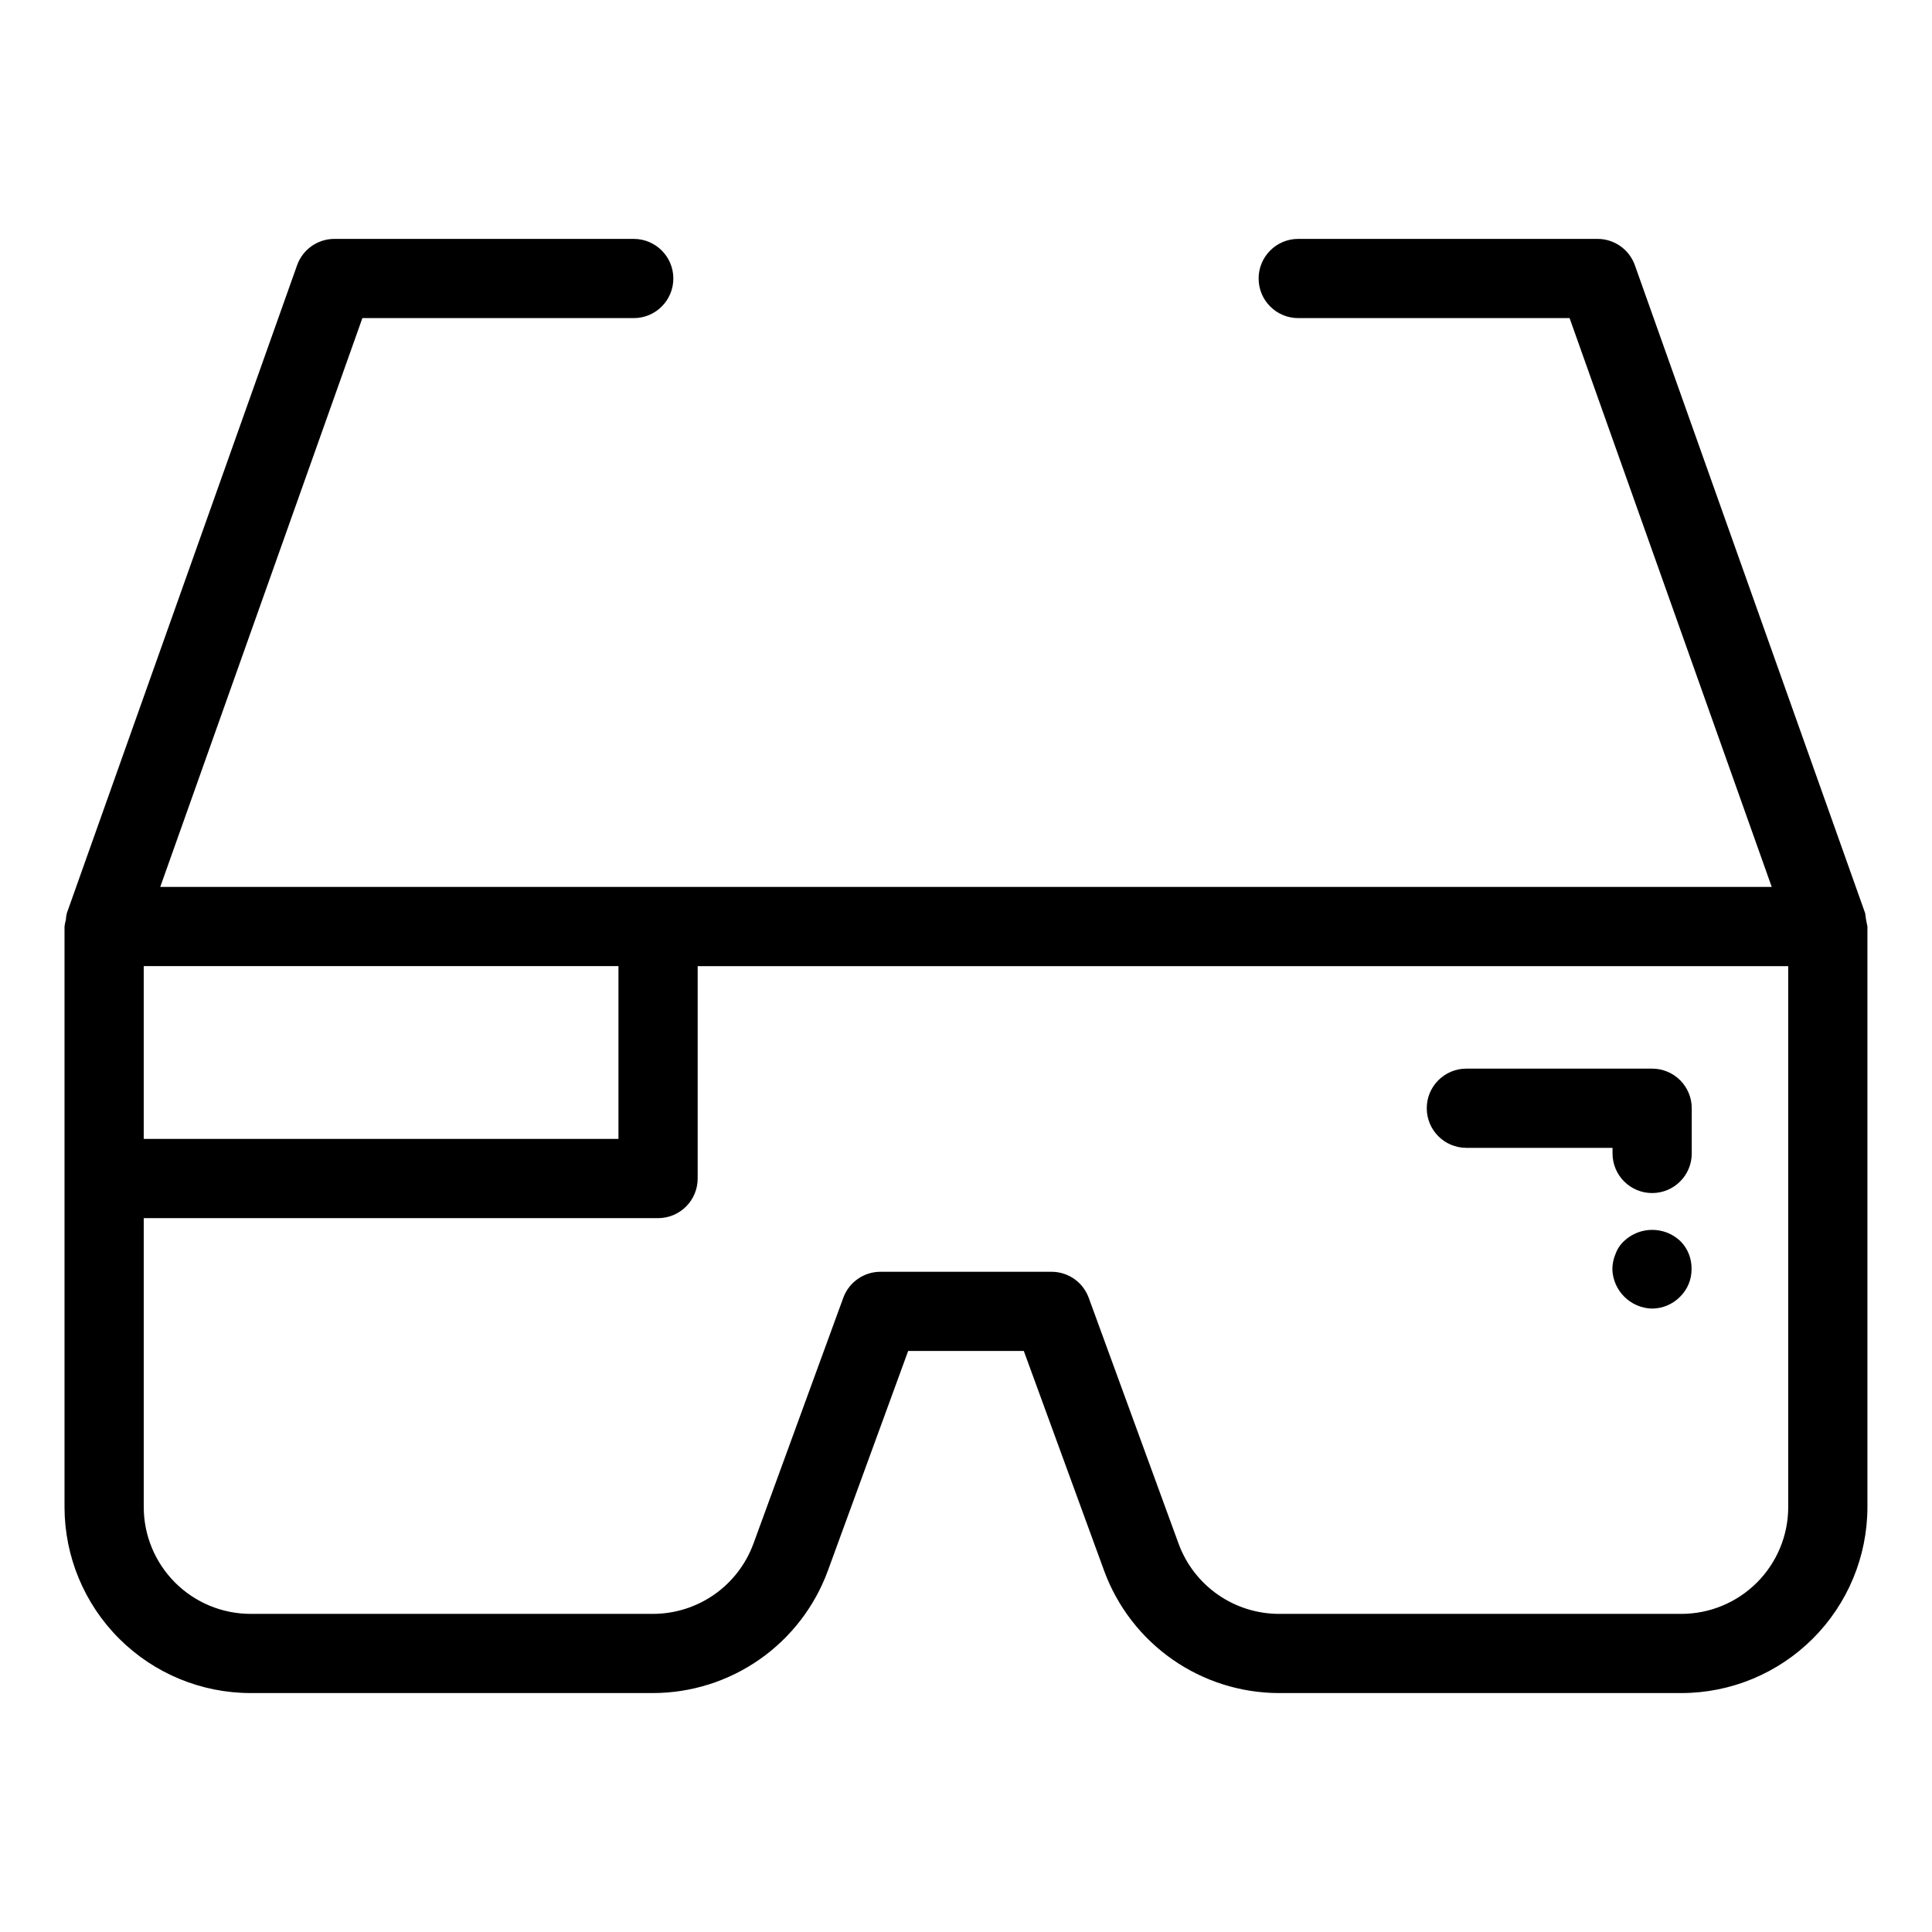 <?xml version="1.0" encoding="UTF-8"?>
<!-- Uploaded to: ICON Repo, www.svgrepo.com, Generator: ICON Repo Mixer Tools -->
<svg fill="#000000" width="800px" height="800px" version="1.1" viewBox="144 144 512 512" xmlns="http://www.w3.org/2000/svg">
 <g>
  <path d="m638.29 386.02-61.031-171.73c-1.488-4.184-5.449-6.981-9.891-6.981h-79.324c-5.797 0-10.496 4.699-10.496 10.496 0 5.797 4.699 10.496 10.496 10.496h71.914l53.57 150.74h-427.06l53.566-150.74h71.914c5.797 0 10.496-4.699 10.496-10.496 0-5.797-4.699-10.496-10.496-10.496h-79.324c-4.441 0-8.402 2.797-9.891 6.981l-61.027 171.73c-0.141 0.582-0.223 1.176-0.254 1.777-0.168 0.566-0.285 1.148-0.352 1.738v153.86c0.016 13.066 5.211 25.598 14.453 34.836 9.242 9.242 21.77 14.438 34.84 14.449h106.68c10.102-0.02 19.953-3.133 28.23-8.922 8.277-5.785 14.582-13.969 18.07-23.445l21.301-58.293h30.648l21.301 58.285h-0.004c3.488 9.48 9.793 17.664 18.07 23.453s18.129 8.902 28.23 8.922h106.68c13.066-0.012 25.594-5.207 34.836-14.449 9.242-9.238 14.441-21.77 14.453-34.836v-153.86c-0.266-1.16-0.469-2.336-0.602-3.516zm-330.39 14.012v45.793h-125.81v-45.793zm310 143.37c-0.008 7.5-2.992 14.691-8.301 19.996-5.305 5.305-12.496 8.289-19.996 8.297h-106.68c-5.797-0.012-11.453-1.797-16.207-5.121-4.75-3.32-8.371-8.02-10.371-13.461l-23.82-65.184c-1.516-4.141-5.453-6.894-9.863-6.894h-45.324c-4.406 0-8.348 2.754-9.859 6.894l-23.82 65.191-0.004-0.004c-2 5.441-5.621 10.137-10.375 13.461-4.75 3.32-10.406 5.106-16.203 5.117h-106.68c-7.504-0.008-14.695-2.992-20-8.297-5.305-5.305-8.293-12.496-8.301-19.996v-76.582h136.3c2.785 0 5.453-1.105 7.422-3.074s3.074-4.641 3.074-7.422v-56.289h289.01z"/>
  <path d="m532.6 448.19h38.734v1.48l0.004 0.004c0 5.797 4.699 10.496 10.496 10.496 5.797 0 10.496-4.699 10.496-10.496v-11.98c0-2.781-1.105-5.453-3.074-7.422s-4.641-3.074-7.422-3.074h-49.234c-5.797 0-10.496 4.699-10.496 10.496s4.699 10.496 10.496 10.496z"/>
  <path d="m589.25 472.84c-4.172-3.883-10.633-3.883-14.801 0-1.043 0.953-1.836 2.141-2.316 3.465-0.539 1.262-0.824 2.617-0.844 3.988 0.152 5.734 4.766 10.344 10.496 10.496 2.809-0.012 5.5-1.145 7.465-3.152 1.965-1.934 3.062-4.586 3.031-7.344 0.023-1.363-0.223-2.719-0.727-3.988-0.516-1.305-1.301-2.484-2.305-3.465z"/>
 </g>
</svg>